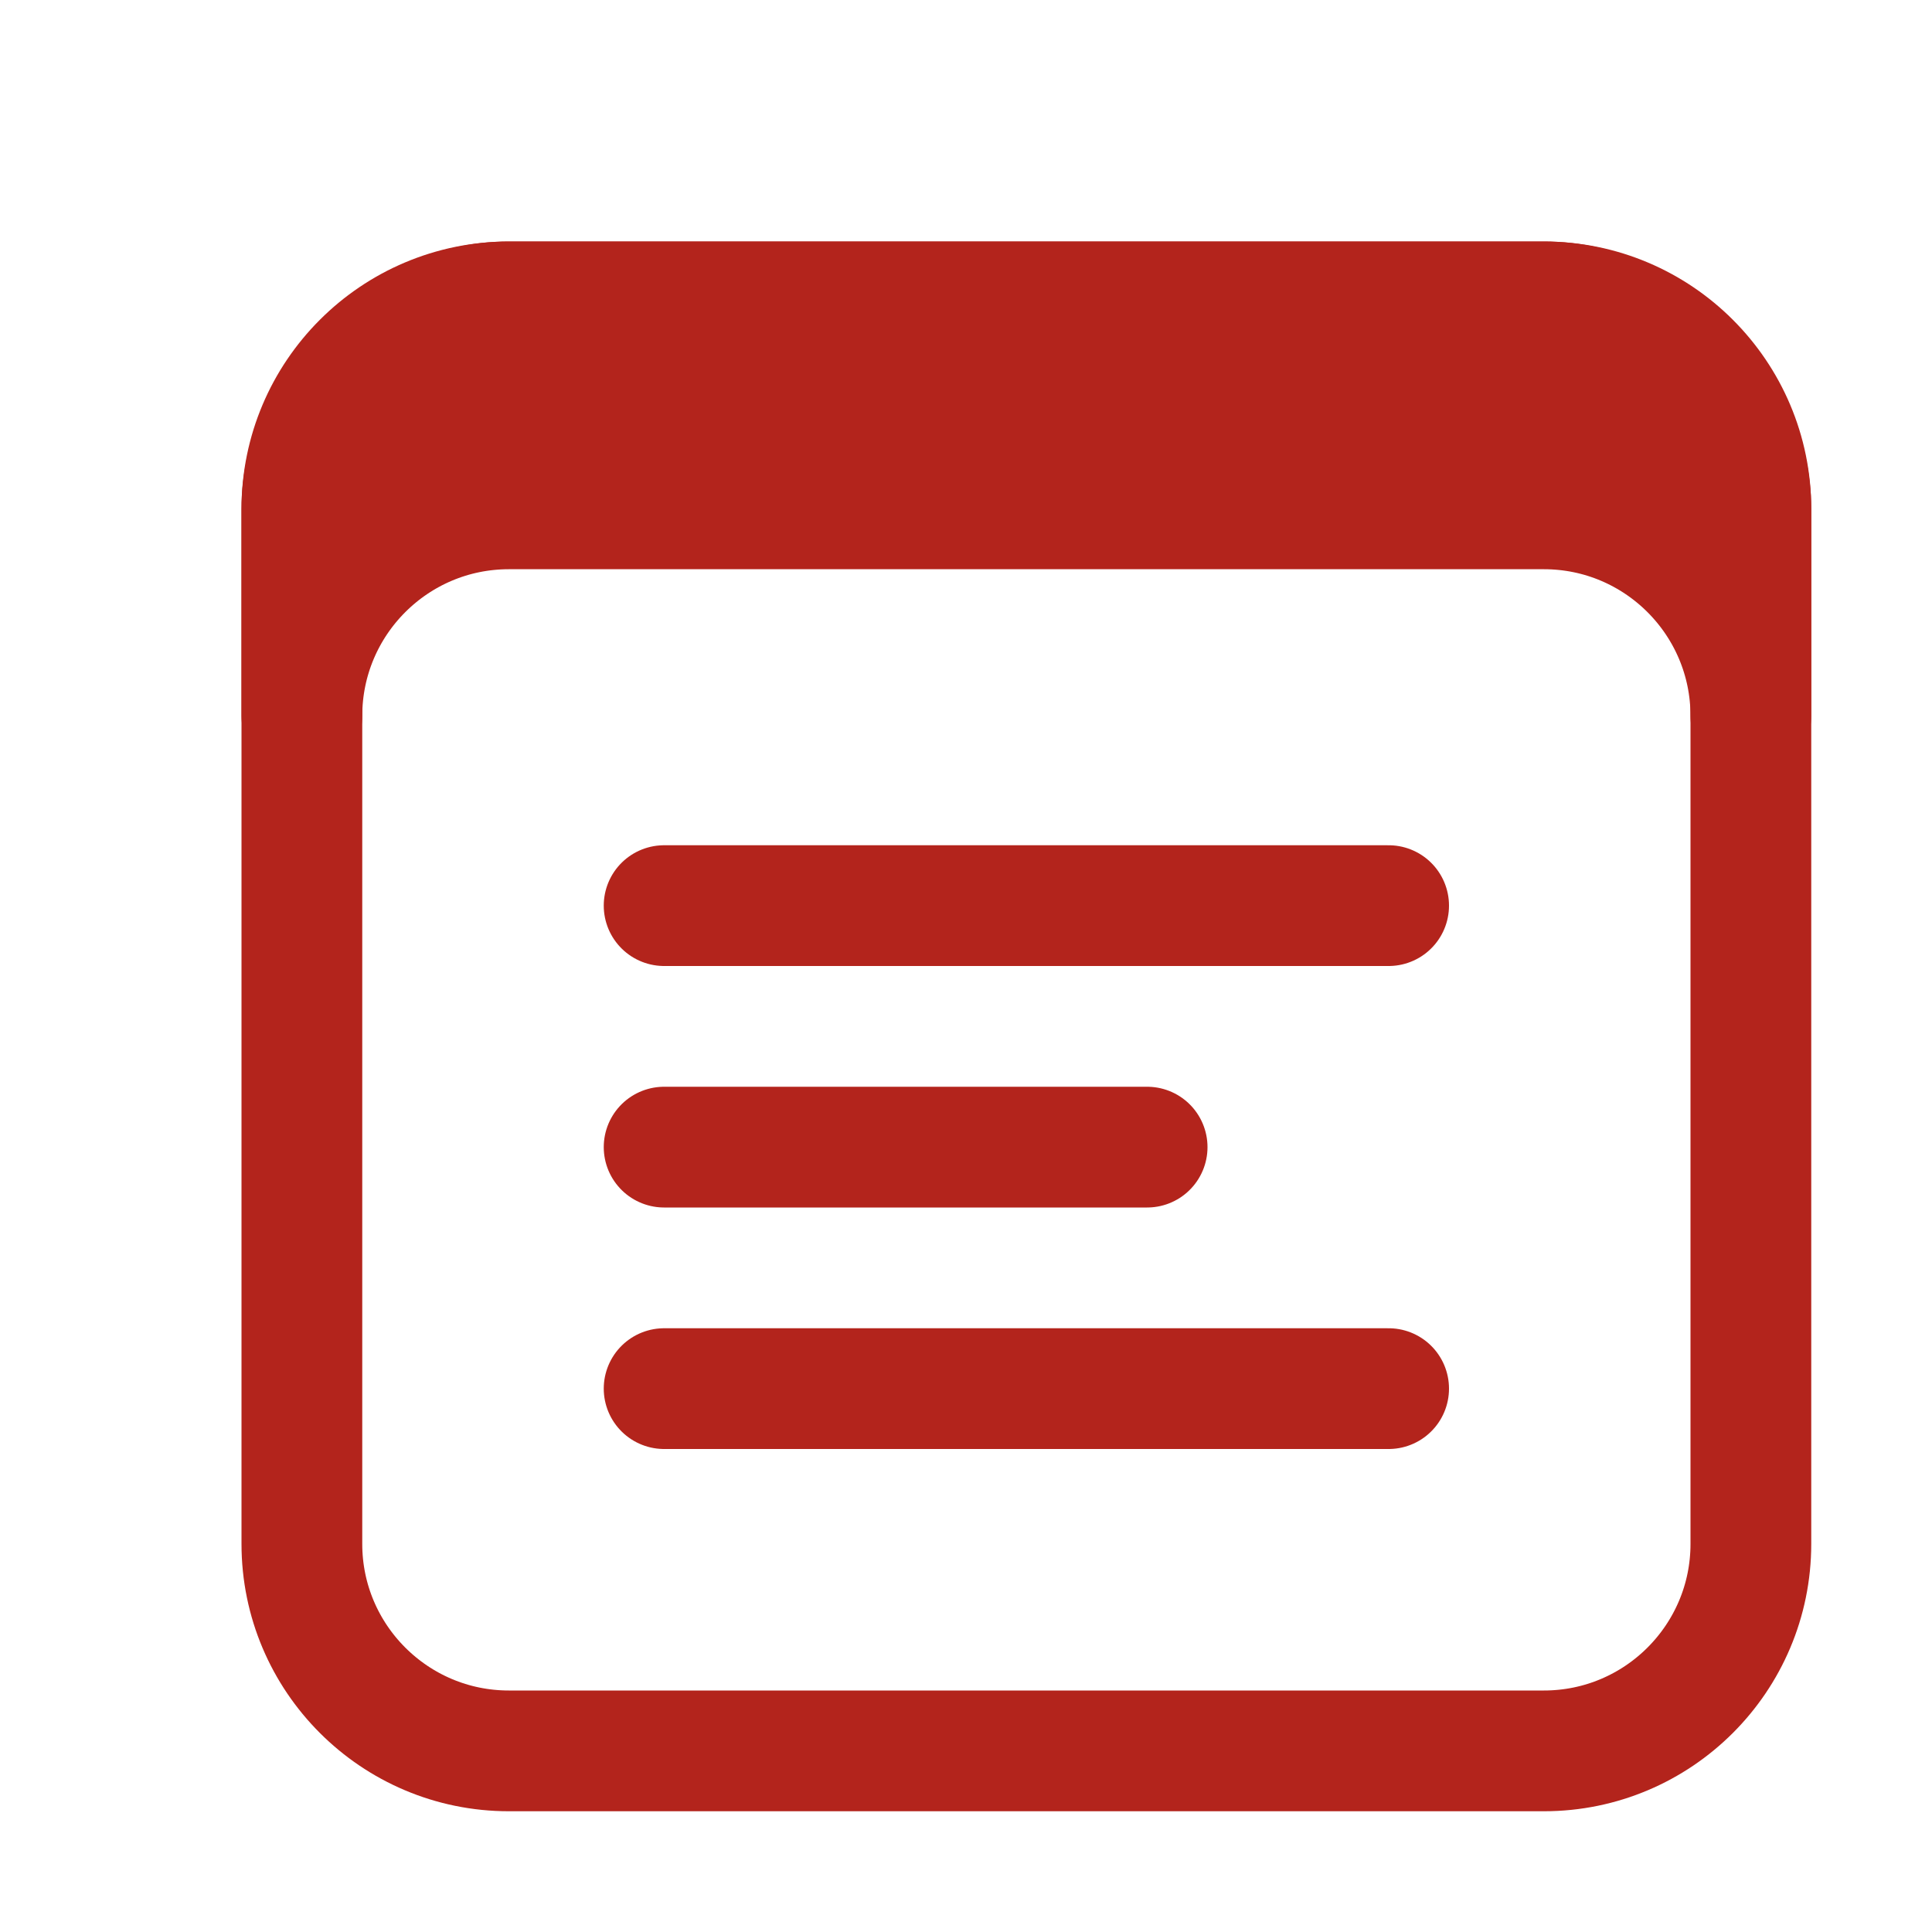 <svg width="16" height="16" viewBox="0 0 16 16" fill="none" xmlns="http://www.w3.org/2000/svg">
<path fill-rule="evenodd" clip-rule="evenodd" d="M4.214 2.5H12.786C13.732 2.5 14.5 3.268 14.5 4.214V12.786C14.5 13.732 13.732 14.5 12.786 14.5H4.214C3.268 14.5 2.5 13.732 2.5 12.786V4.214C2.5 3.268 3.268 2.5 4.214 2.5Z" stroke="#B3241C" stroke-linecap="round" stroke-linejoin="round"/>
<path fill-rule="evenodd" clip-rule="evenodd" d="M4.214 4.214H8.5H12.786C13.732 4.214 14.5 4.982 14.5 5.929V4.214C14.5 3.357 13.732 2.5 12.786 2.5H4.214C3.268 2.5 2.5 3.357 2.5 4.214V5.929C2.5 4.982 3.268 4.214 4.214 4.214Z" fill="#B3241C" stroke="#B3241C" stroke-linecap="round" stroke-linejoin="round"/>
<path d="M5.5 9.5H9.5" stroke="#B3241C" stroke-linecap="round" stroke-linejoin="round"/>
<path d="M5.5 7.5H11.5" stroke="#B3241C" stroke-linecap="round" stroke-linejoin="round"/>
<path d="M5.5 11.5H11.5" stroke="#B3241C" stroke-linecap="round" stroke-linejoin="round"/>
</svg>
